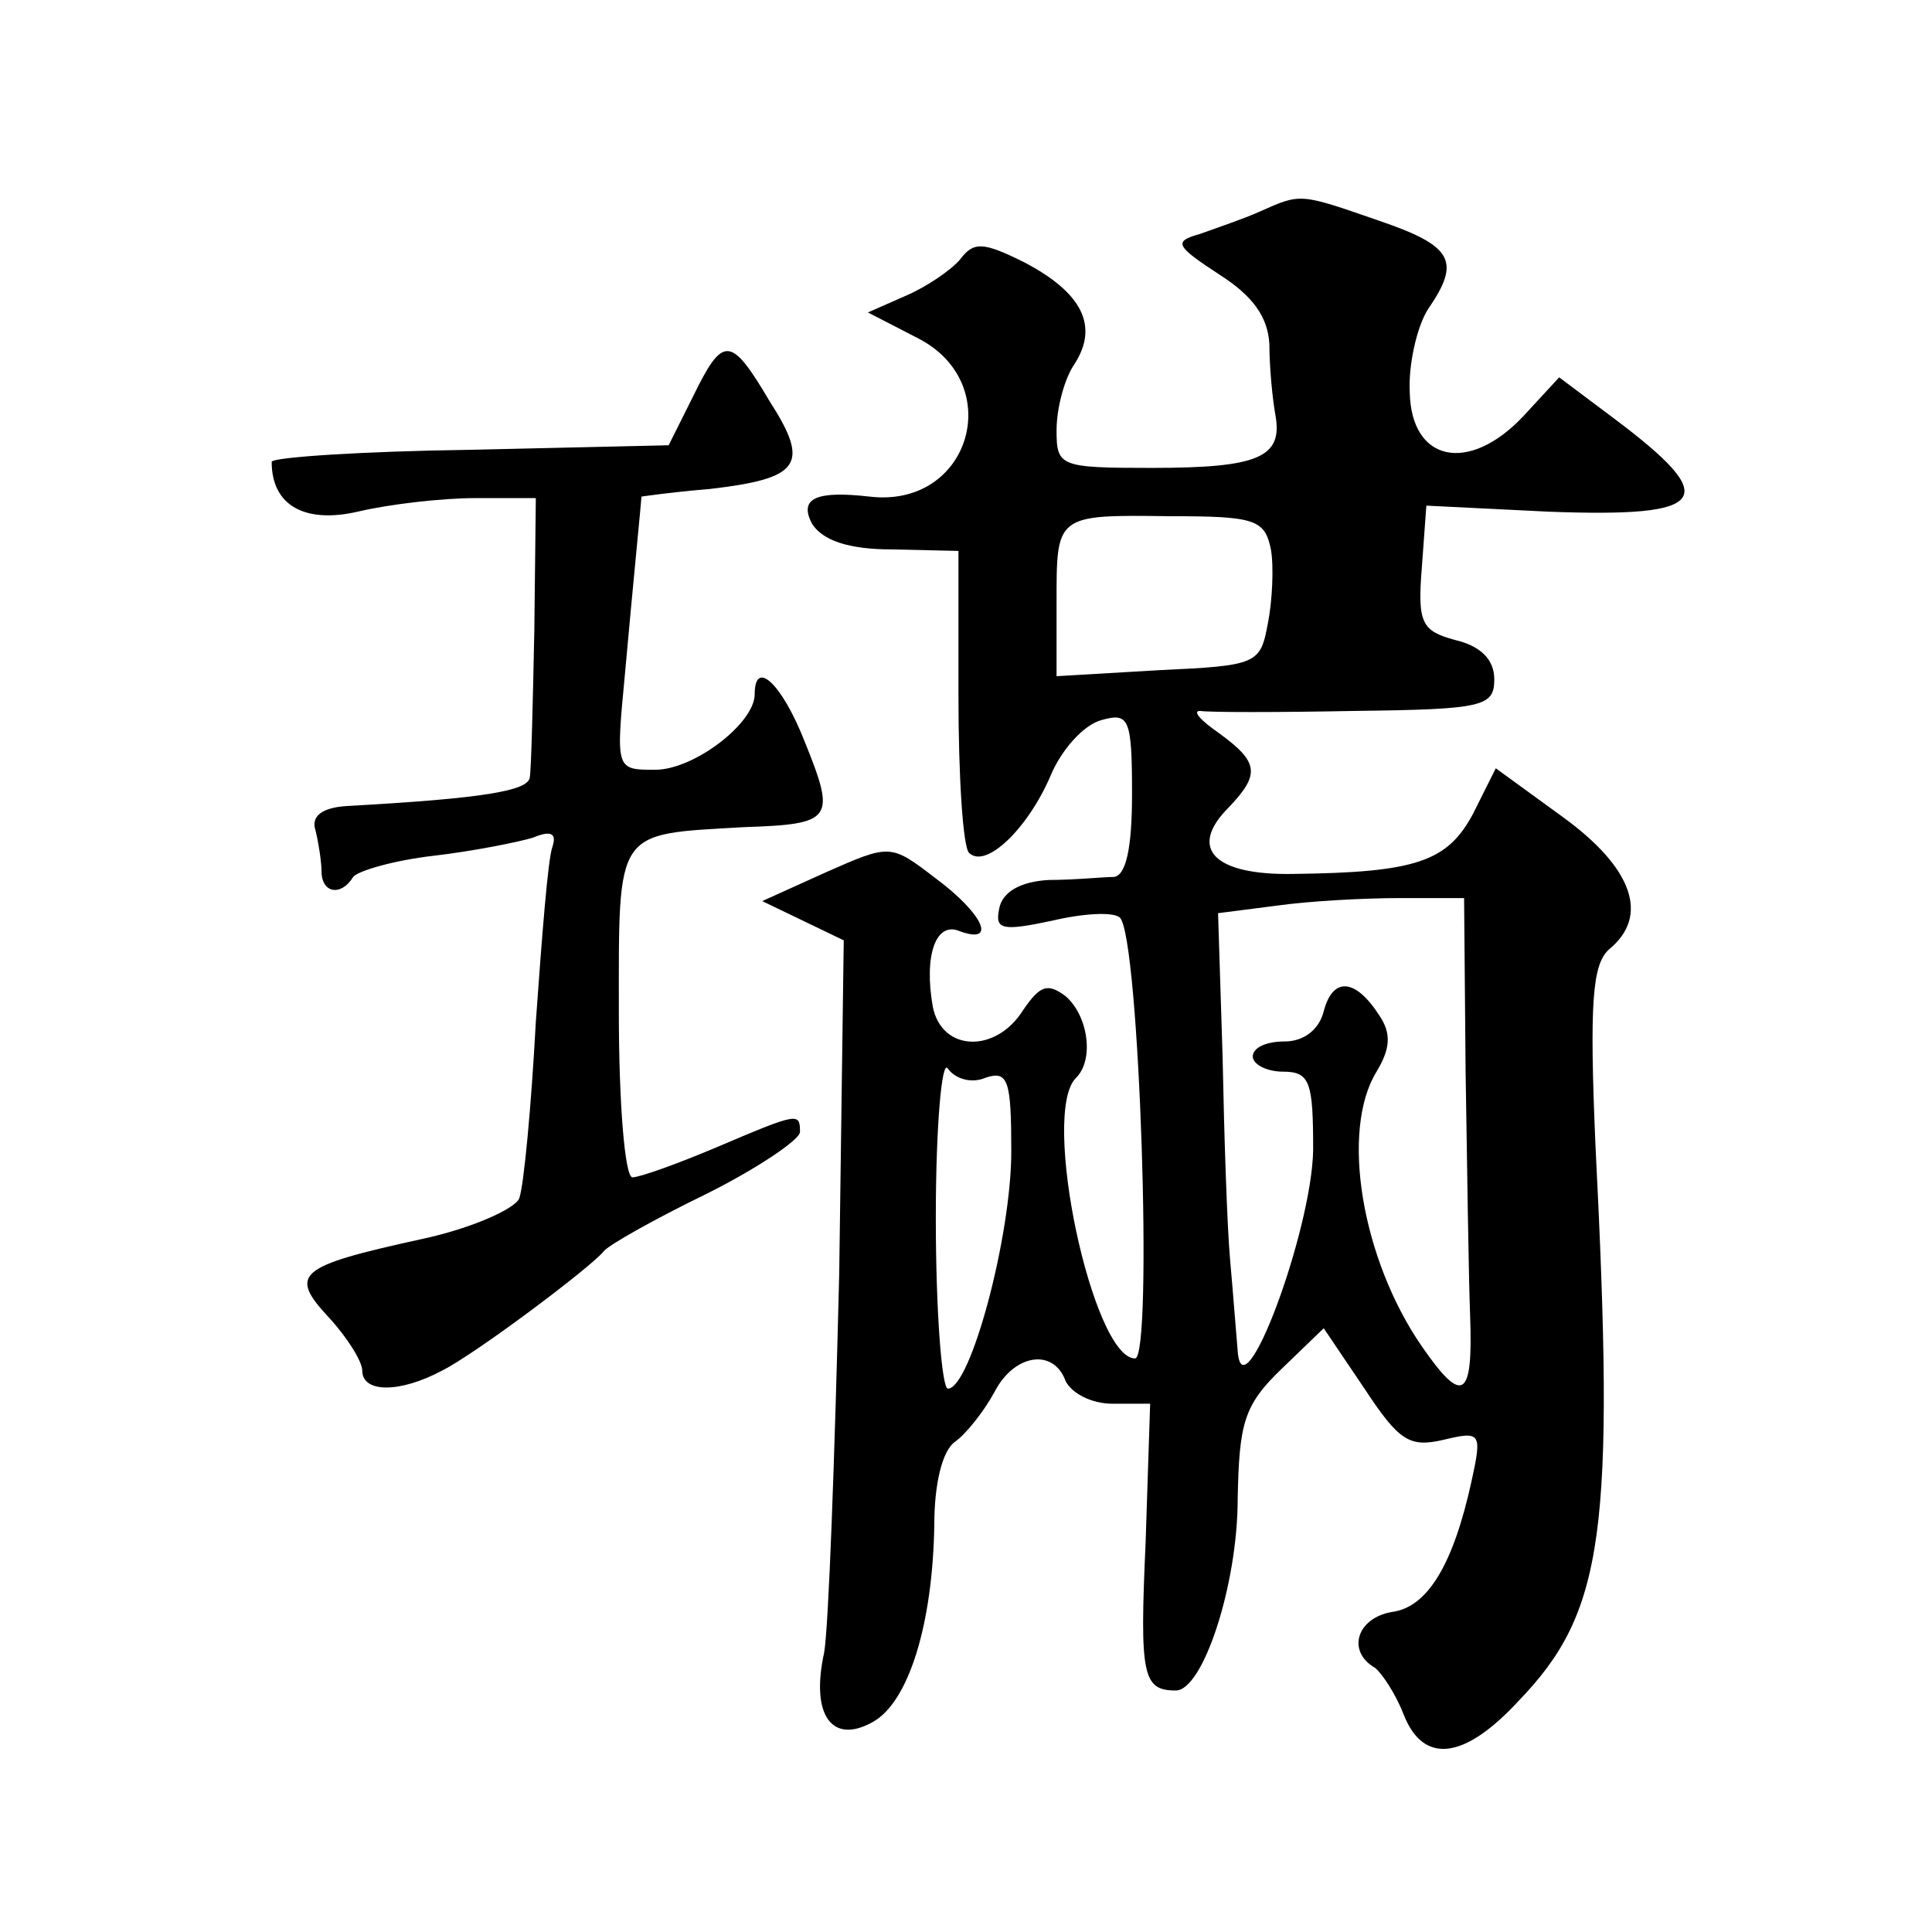 <?xml version="1.0" standalone="no"?>
<!DOCTYPE svg PUBLIC "-//W3C//DTD SVG 20010904//EN"
 "http://www.w3.org/TR/2001/REC-SVG-20010904/DTD/svg10.dtd">
<svg version="1.0" xmlns="http://www.w3.org/2000/svg"
 width="128pt" height="128pt" viewBox="0 0 128 128"
 preserveAspectRatio="xMidYMid meet">
<g transform="translate(0,128) scale(0.1,-0.1)"
fill="#0" stroke="none">
<path d="M835 1140 c-11 -5 -29 -11 -40 -15 -18 -5 -16 -8 13 -27 22 -14 32 -28
33 -46 0 -15 2 -36 4 -47 5 -28 -11 -35 -82 -35 -61 0 -63 1 -63 25 0 14 5 34 12
44 16 25 5 47 -33 67 -28 14 -34 14 -43 2 -6 -7 -22 -18 -36 -24 l-25 -11 33 -17
c59 -30 35 -113 -32 -105 -35 4 -47 -1 -38 -18 7 -11 24 -17 53 -17 l44 -1 0 -96
c0 -54 3 -100 7 -104 11 -11 39 16 54 51 7 17 22 34 34 37 18 5 20 1 20 -49 0 -36
-4 -54 -12 -55 -7 0 -26 -2 -43 -2 -19 -1 -31 -8 -33 -19 -3 -14 2 -15 35 -8 21
5 41 6 45 2 13 -13 22 -292 10 -292 -28 0 -63 163 -39 186 12 12 8 41 -7 54 -12
9 -17 7 -28 -9 -18 -29 -54 -28 -60 2 -6 34 2 57 18 50 25 -9 15 12 -16 35 -30
23 -30 23 -73 4 l-42 -19 27 -13 27 -13 -3 -221 c-3 -122 -7 -234 -10 -251 -9 -41
5 -61 32 -46 24 13 40 65 41 131 0 26 5 49 14 55 7 5 19 20 26 33 13 25 39 29 47
7 4 -8 17 -15 31 -15 l25 0 -3 -92 c-4 -88 -2 -98 20 -98 18 0 41 70 41 127 1 50
4 62 29 86 l28 27 27 -40 c23 -35 30 -39 52 -34 25 6 26 5 19 -27 -12 -55 -29 -84
-53 -87 -23 -4 -30 -26 -11 -37 5 -4 14 -18 19 -31 13 -33 40 -30 76 9 57 59 64
112 51 369 -4 94 -2 119 9 129 27 22 16 54 -31 88 l-44 32 -15 -30 c-17 -32 -38
-39 -119 -40 -53 -1 -70 17 -43 44 21 22 20 30 -6 49 -13 9 -18 15 -13 15 6 -1
52 -1 103 0 85 1 92 3 92 21 0 13 -9 22 -26 26 -22 6 -25 11 -22 48 l3 41 81 -4
c107 -4 115 8 43 62 l-36 27 -24 -26 c-36 -38 -74 -30 -75 16 -1 19 5 44 12 55
22 32 17 42 -33 59 -52 18 -51 18 -78 6z m7 -224 c2 -11 1 -34 -2 -49 -5 -27 -7
-28 -72 -31 l-68 -4 0 48 c0 59 -1 59 75 58 56 0 63 -2 67 -22z m129 -346 c1 -63
2 -136 3 -162 2 -55 -5 -59 -32 -20 -40 58 -54 143 -30 182 9 15 10 25 2 37 -16
25 -31 26 -37 3 -3 -12 -13 -20 -26 -20 -12 0 -21 -4 -21 -10 0 -5 9 -10 20 -10
18 0 20 -7 20 -52 -1 -54 -47 -177 -50 -133 -1 11 -3 38 -5 60 -2 22 -4 83 -5 135
l-3 95 39 5 c21 3 58 5 81 5 l43 0 1 -115z m-318 -4 c15 5 17 -2 17 -49 0 -56 -27
-157 -42 -157 -4 0 -8 51 -8 113 0 61 4 106 8 99 5 -7 16 -10 25 -6z M459 1017
l-16 -32 -131 -3 c-73 -1 -132 -5 -132 -8 0 -29 22 -41 57 -33 21 5 56 9 78 9 l40
0 -1 -88 c-1 -48 -2 -91 -3 -97 -1 -9 -31 -14 -121 -19 -17 -1 -24 -7 -21 -16 2
-8 4 -21 4 -27 0 -15 13 -17 21 -4 3 4 27 11 53 14 26 3 56 9 66 12 12 5 16 3 13
-6 -3 -8 -7 -60 -11 -116 -3 -56 -8 -109 -11 -117 -3 -7 -32 -20 -65 -27 -82 -18
-88 -23 -61 -52 12 -13 22 -29 22 -35 0 -15 25 -15 53 0 22 11 98 68 107 79 3 4
33 21 68 38 34 17 62 36 62 41 0 13 -1 13 -55 -10 -26 -11 -51 -20 -56 -20 -5 0
-9 49 -9 109 0 123 -3 118 83 123 59 2 61 5 40 57 -15 38 -33 55 -33 31 0 -19 -40
-50 -66 -50 -26 0 -26 0 -20 63 5 56 11 116 11 118 0 0 20 3 45 5 60 7 67 16 40
58 -26 44 -31 44 -51 3z"/>
</g>
</svg>
